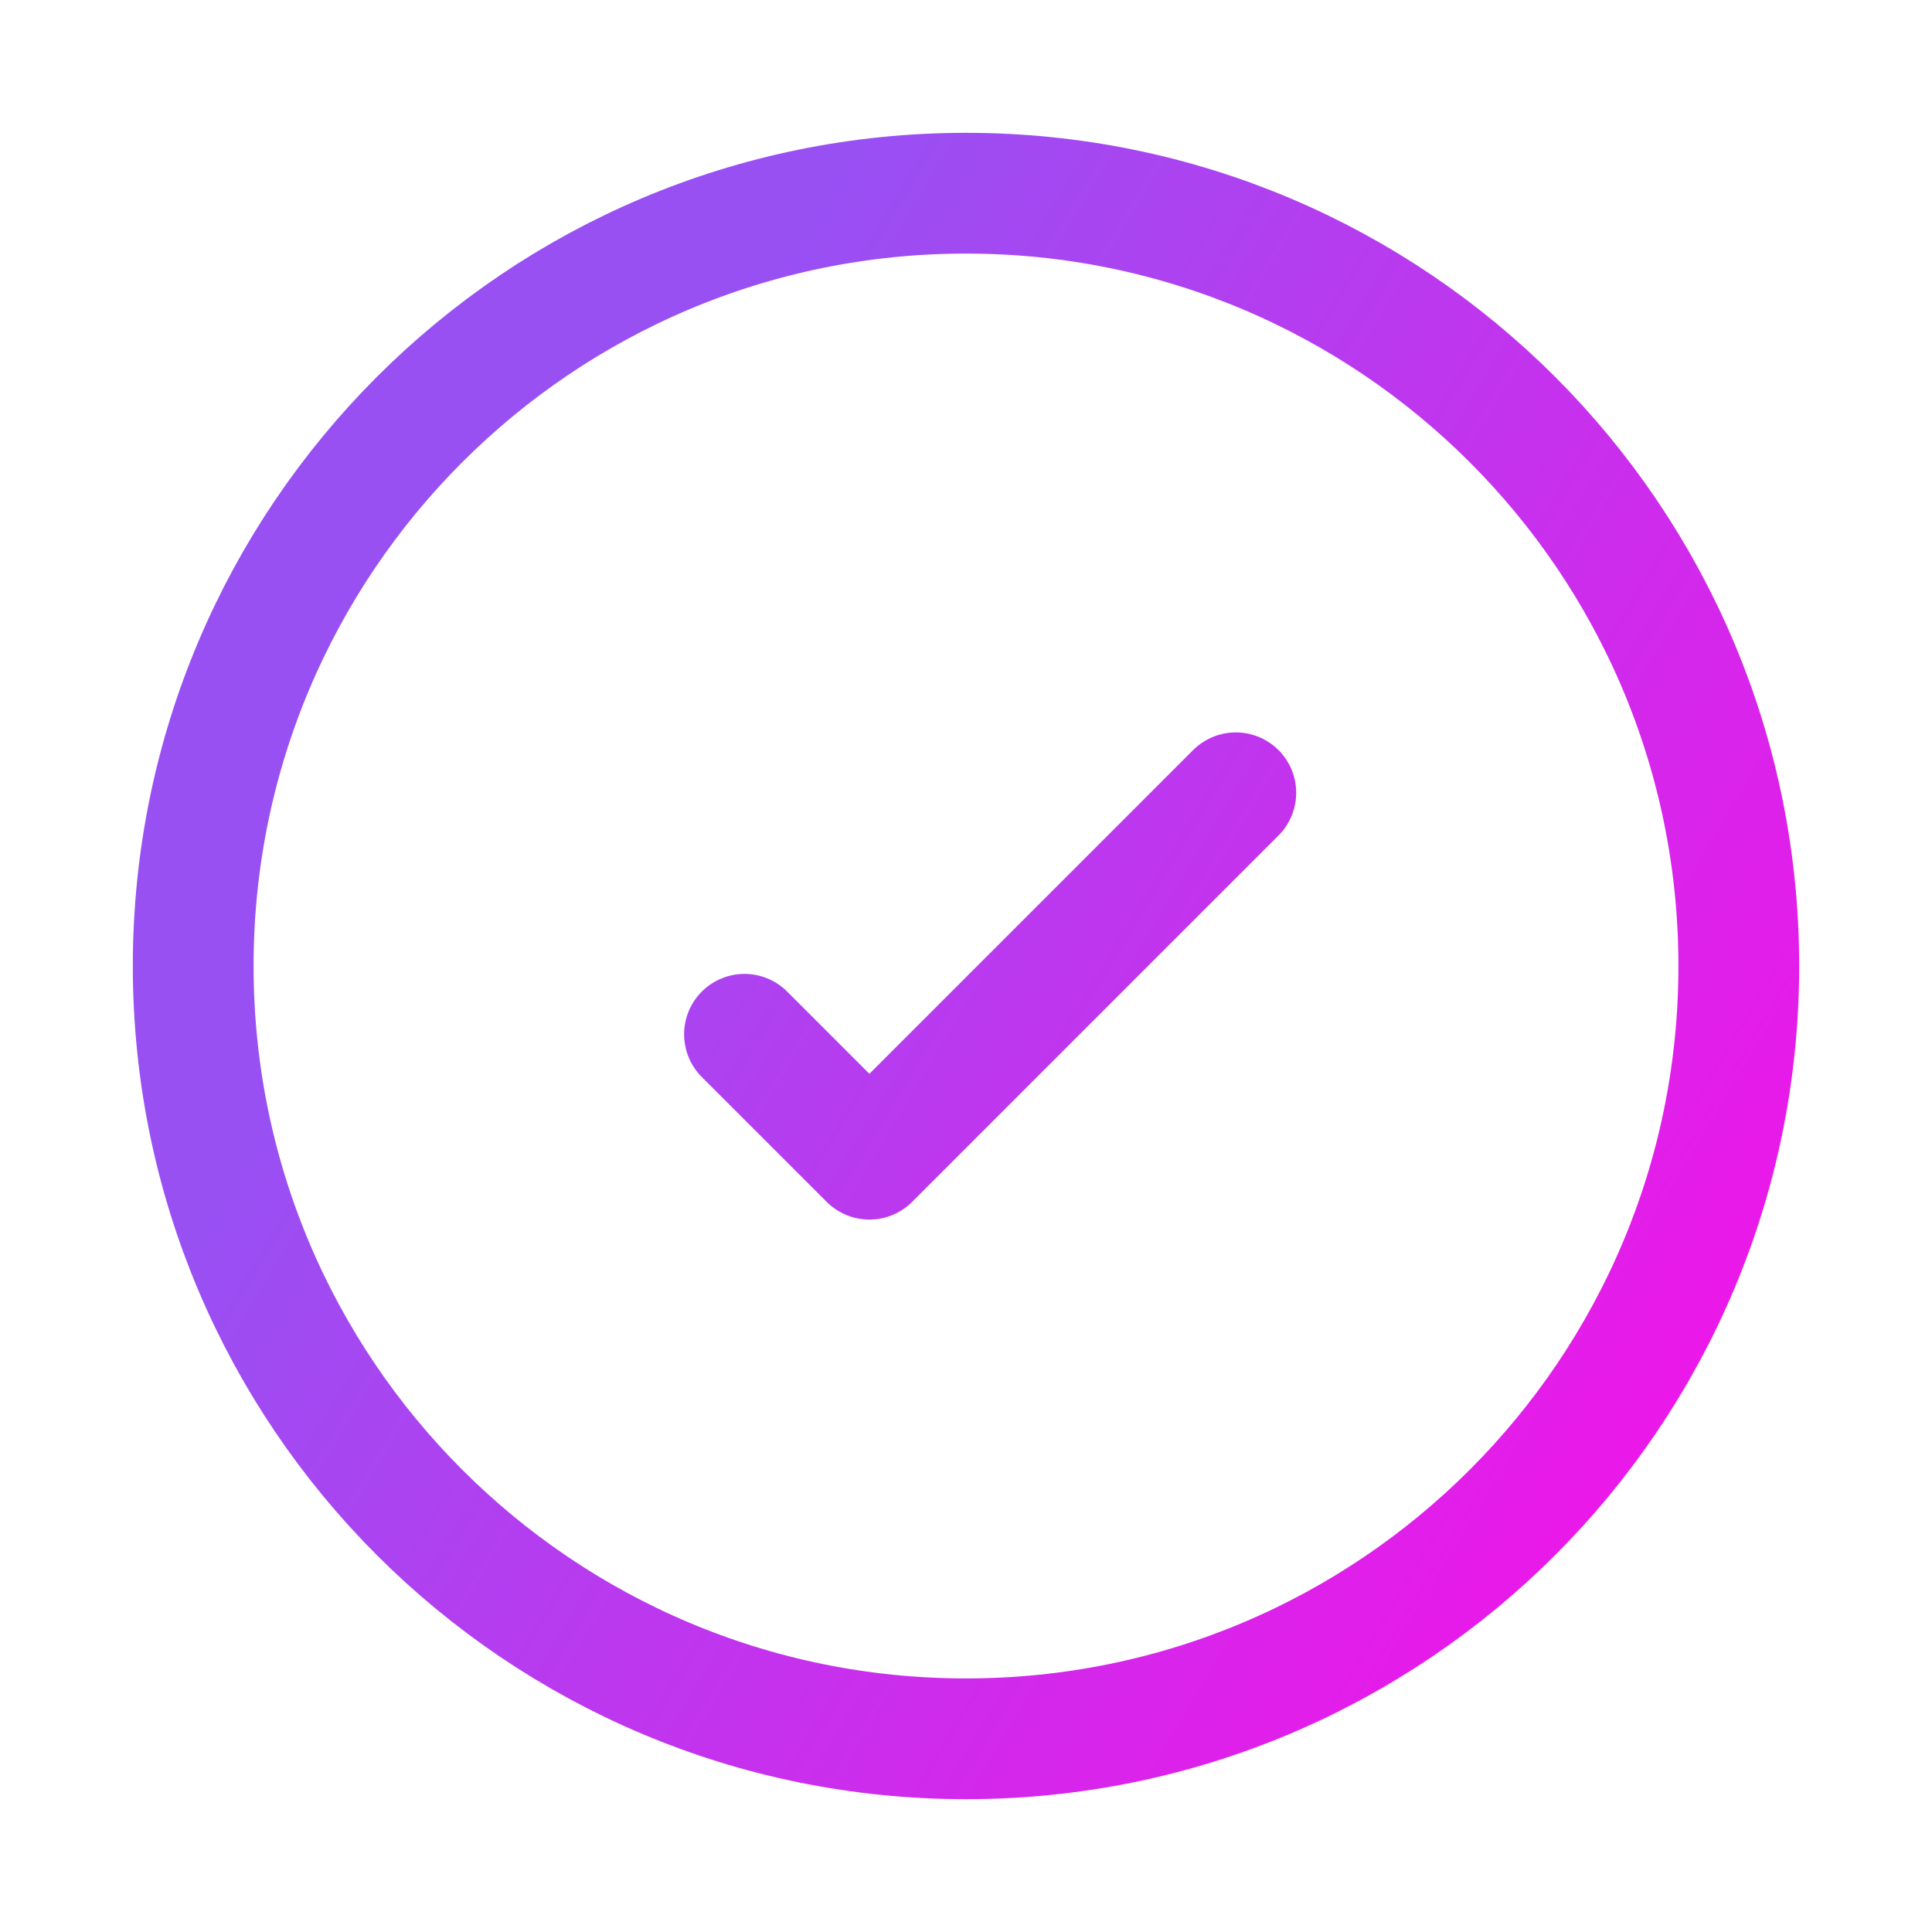 <?xml version="1.0" encoding="utf-8"?>
<svg xmlns="http://www.w3.org/2000/svg" width="32" height="32" viewBox="0 0 32 32" fill="none">
<path d="M20.469 13.131L14.4 19.2L12.331 17.131M16 3.2C8.931 3.2 3.2 8.931 3.2 16C3.2 23.069 8.931 28.8 16 28.8C23.069 28.8 28.8 23.069 28.8 16C28.8 8.931 23.069 3.2 16 3.2Z" stroke="url(#paint0_linear_775_255)" stroke-width="2" stroke-linecap="round" stroke-linejoin="round"/>
<defs>
<linearGradient id="paint0_linear_775_255" x1="3.2" y1="3.2" x2="34.76" y2="22.207" gradientUnits="userSpaceOnUse">
<stop offset="0.242" stop-color="#9850F3"/>
<stop offset="1" stop-color="#FF0AE6"/>
</linearGradient>
</defs>
</svg>